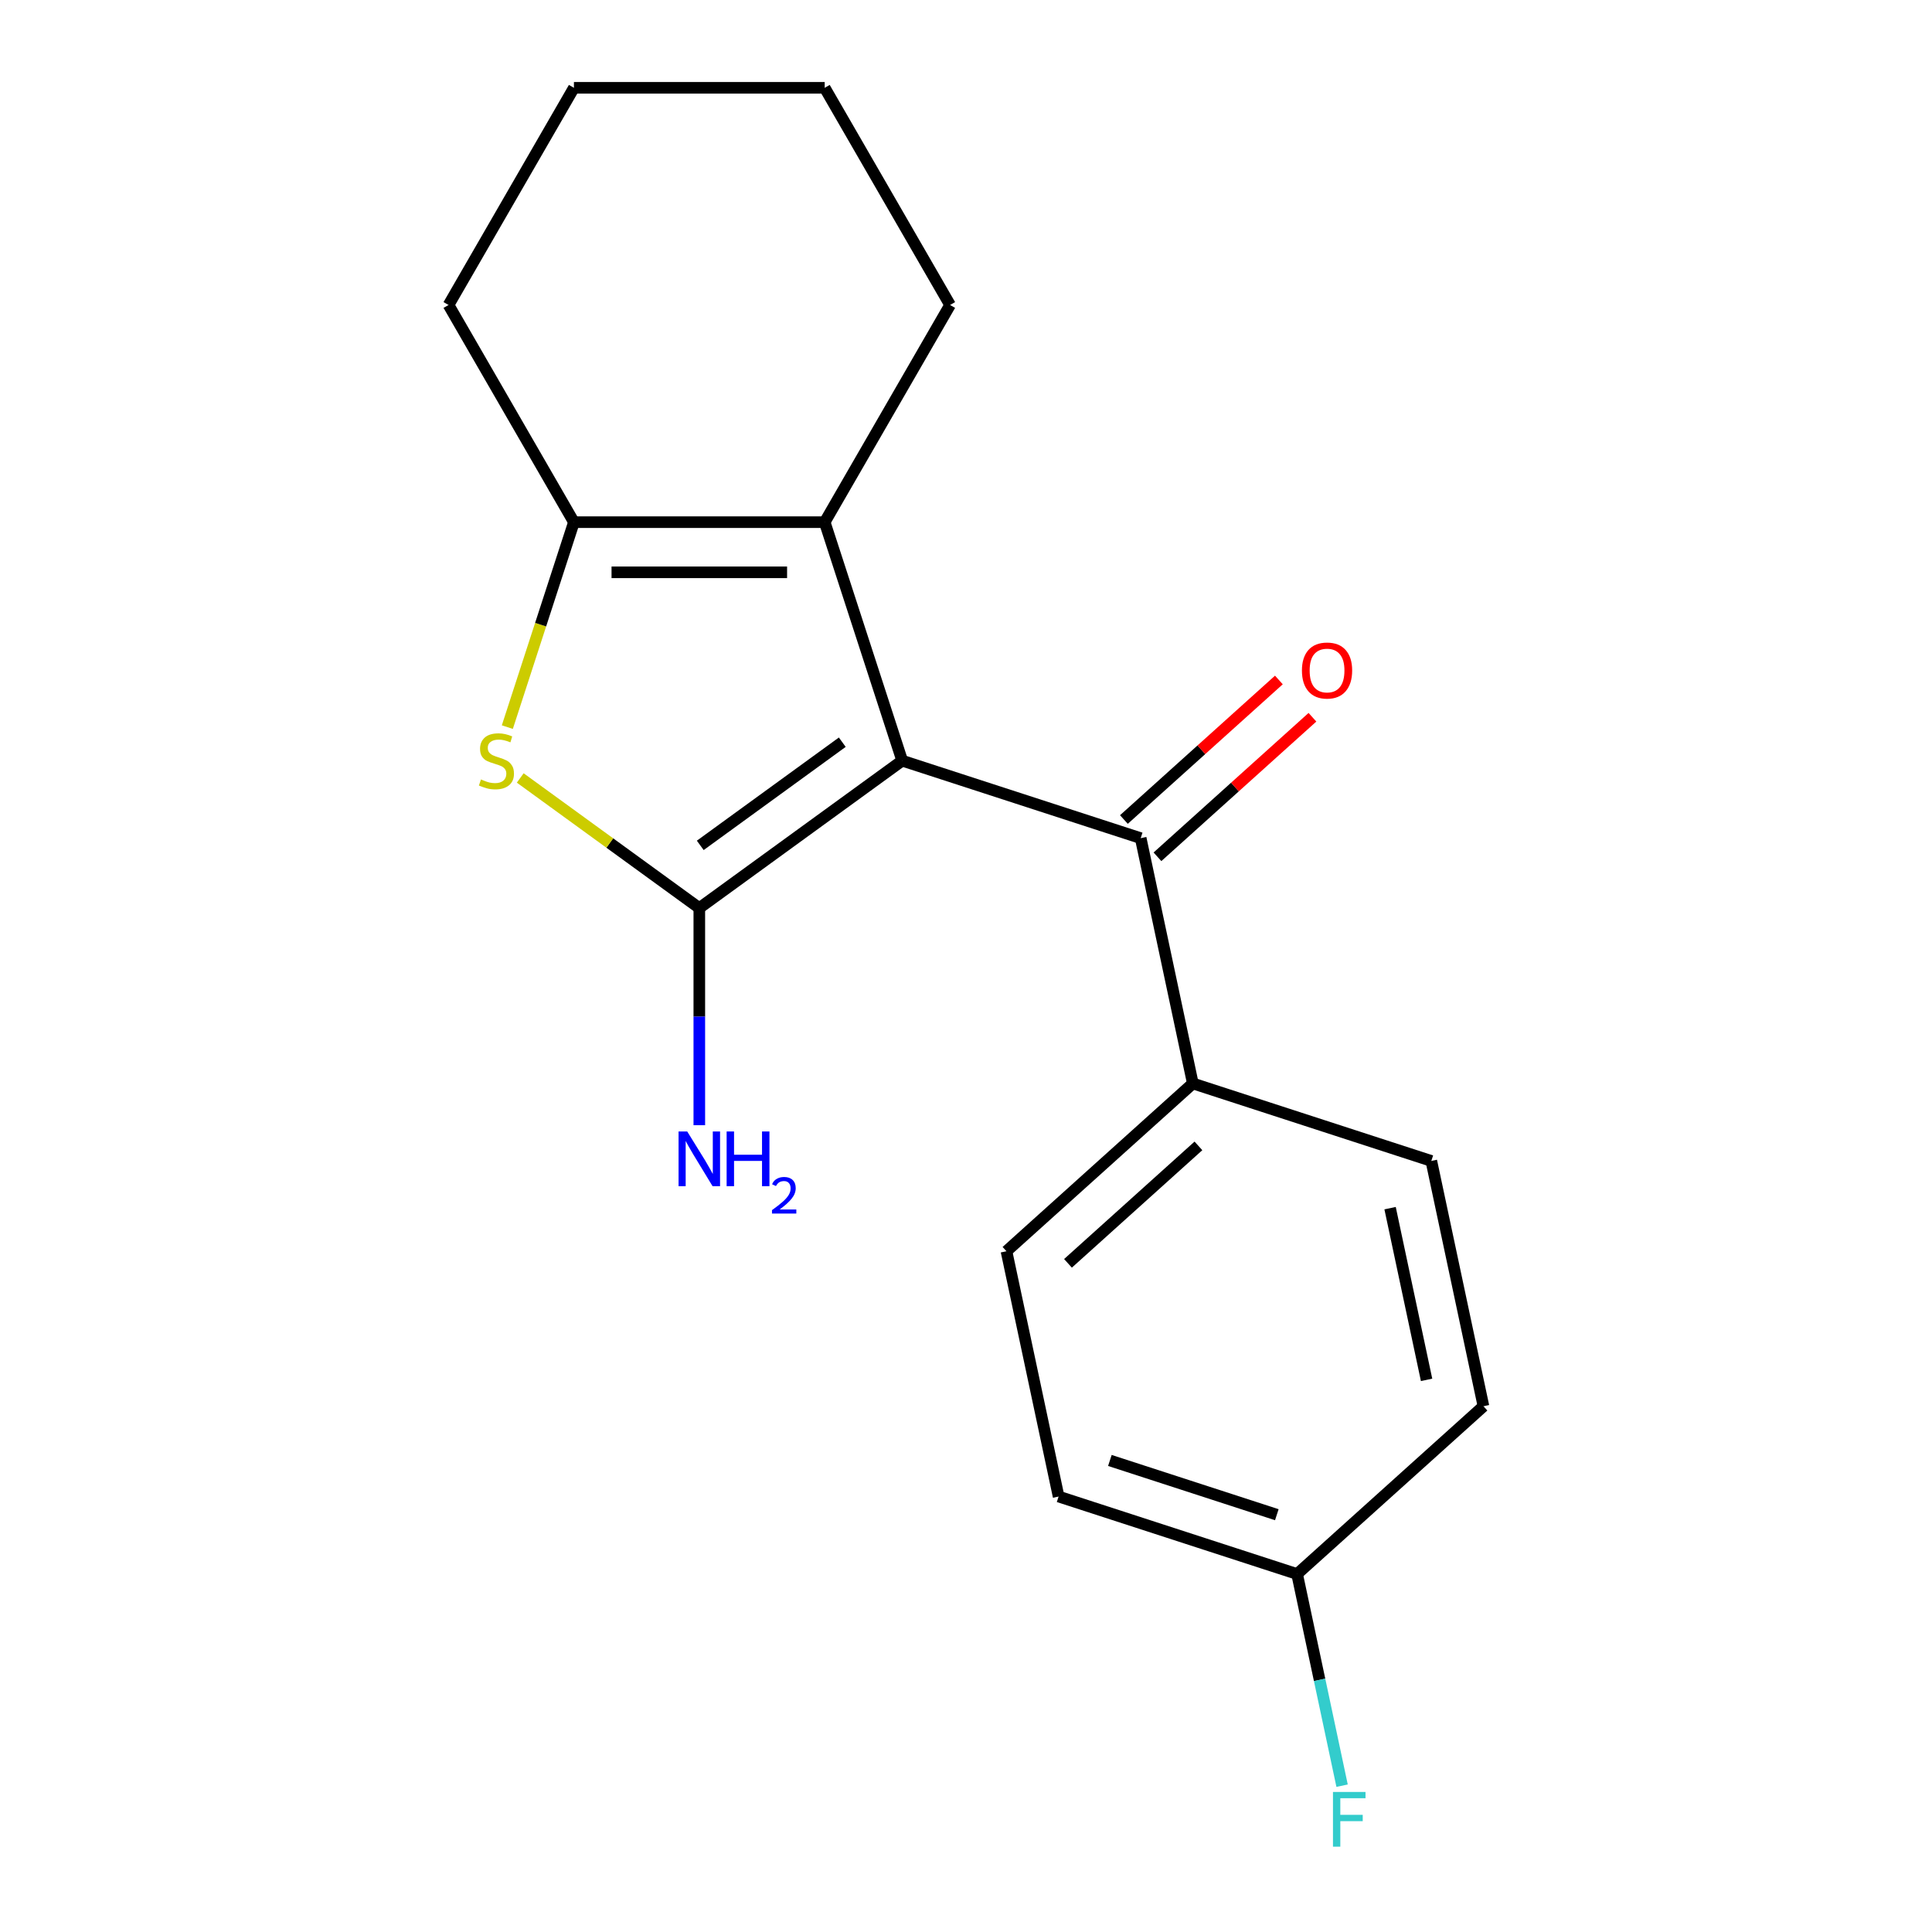 <?xml version='1.0' encoding='iso-8859-1'?>
<svg version='1.1' baseProfile='full'
              xmlns='http://www.w3.org/2000/svg'
                      xmlns:rdkit='http://www.rdkit.org/xml'
                      xmlns:xlink='http://www.w3.org/1999/xlink'
                  xml:space='preserve'
width='1000px' height='1000px' viewBox='0 0 1000 1000'>
<!-- END OF HEADER -->
<rect style='opacity:1.0;fill:#FFFFFF;stroke:none' width='1000' height='1000' x='0' y='0'> </rect>
<path class='bond-0' d='M 466.972,393.718 L 361.962,470.011' style='fill:none;fill-rule:evenodd;stroke:#000000;stroke-width:6px;stroke-linecap:butt;stroke-linejoin:miter;stroke-opacity:1' />
<path class='bond-0' d='M 435.961,384.16 L 362.455,437.565' style='fill:none;fill-rule:evenodd;stroke:#000000;stroke-width:6px;stroke-linecap:butt;stroke-linejoin:miter;stroke-opacity:1' />
<path class='bond-2' d='M 466.972,393.718 L 426.862,270.272' style='fill:none;fill-rule:evenodd;stroke:#000000;stroke-width:6px;stroke-linecap:butt;stroke-linejoin:miter;stroke-opacity:1' />
<path class='bond-4' d='M 466.972,393.718 L 590.417,433.827' style='fill:none;fill-rule:evenodd;stroke:#000000;stroke-width:6px;stroke-linecap:butt;stroke-linejoin:miter;stroke-opacity:1' />
<path class='bond-1' d='M 361.962,470.011 L 315.62,436.342' style='fill:none;fill-rule:evenodd;stroke:#000000;stroke-width:6px;stroke-linecap:butt;stroke-linejoin:miter;stroke-opacity:1' />
<path class='bond-1' d='M 315.62,436.342 L 269.278,402.672' style='fill:none;fill-rule:evenodd;stroke:#CCCC00;stroke-width:6px;stroke-linecap:butt;stroke-linejoin:miter;stroke-opacity:1' />
<path class='bond-6' d='M 361.962,470.011 L 361.962,526.208' style='fill:none;fill-rule:evenodd;stroke:#000000;stroke-width:6px;stroke-linecap:butt;stroke-linejoin:miter;stroke-opacity:1' />
<path class='bond-6' d='M 361.962,526.208 L 361.962,582.404' style='fill:none;fill-rule:evenodd;stroke:#0000FF;stroke-width:6px;stroke-linecap:butt;stroke-linejoin:miter;stroke-opacity:1' />
<path class='bond-18' d='M 262.596,376.353 L 279.829,323.312' style='fill:none;fill-rule:evenodd;stroke:#CCCC00;stroke-width:6px;stroke-linecap:butt;stroke-linejoin:miter;stroke-opacity:1' />
<path class='bond-18' d='M 279.829,323.312 L 297.063,270.272' style='fill:none;fill-rule:evenodd;stroke:#000000;stroke-width:6px;stroke-linecap:butt;stroke-linejoin:miter;stroke-opacity:1' />
<path class='bond-3' d='M 426.862,270.272 L 297.063,270.272' style='fill:none;fill-rule:evenodd;stroke:#000000;stroke-width:6px;stroke-linecap:butt;stroke-linejoin:miter;stroke-opacity:1' />
<path class='bond-3' d='M 407.392,296.232 L 316.533,296.232' style='fill:none;fill-rule:evenodd;stroke:#000000;stroke-width:6px;stroke-linecap:butt;stroke-linejoin:miter;stroke-opacity:1' />
<path class='bond-11' d='M 426.862,270.272 L 491.761,157.863' style='fill:none;fill-rule:evenodd;stroke:#000000;stroke-width:6px;stroke-linecap:butt;stroke-linejoin:miter;stroke-opacity:1' />
<path class='bond-14' d='M 297.063,270.272 L 232.164,157.863' style='fill:none;fill-rule:evenodd;stroke:#000000;stroke-width:6px;stroke-linecap:butt;stroke-linejoin:miter;stroke-opacity:1' />
<path class='bond-5' d='M 590.417,433.827 L 617.404,560.789' style='fill:none;fill-rule:evenodd;stroke:#000000;stroke-width:6px;stroke-linecap:butt;stroke-linejoin:miter;stroke-opacity:1' />
<path class='bond-7' d='M 599.102,443.473 L 639.209,407.361' style='fill:none;fill-rule:evenodd;stroke:#000000;stroke-width:6px;stroke-linecap:butt;stroke-linejoin:miter;stroke-opacity:1' />
<path class='bond-7' d='M 639.209,407.361 L 679.316,371.248' style='fill:none;fill-rule:evenodd;stroke:#FF0000;stroke-width:6px;stroke-linecap:butt;stroke-linejoin:miter;stroke-opacity:1' />
<path class='bond-7' d='M 581.732,424.182 L 621.839,388.069' style='fill:none;fill-rule:evenodd;stroke:#000000;stroke-width:6px;stroke-linecap:butt;stroke-linejoin:miter;stroke-opacity:1' />
<path class='bond-7' d='M 621.839,388.069 L 661.946,351.956' style='fill:none;fill-rule:evenodd;stroke:#FF0000;stroke-width:6px;stroke-linecap:butt;stroke-linejoin:miter;stroke-opacity:1' />
<path class='bond-8' d='M 617.404,560.789 L 520.945,647.641' style='fill:none;fill-rule:evenodd;stroke:#000000;stroke-width:6px;stroke-linecap:butt;stroke-linejoin:miter;stroke-opacity:1' />
<path class='bond-8' d='M 620.305,593.109 L 552.784,653.905' style='fill:none;fill-rule:evenodd;stroke:#000000;stroke-width:6px;stroke-linecap:butt;stroke-linejoin:miter;stroke-opacity:1' />
<path class='bond-9' d='M 617.404,560.789 L 740.849,600.899' style='fill:none;fill-rule:evenodd;stroke:#000000;stroke-width:6px;stroke-linecap:butt;stroke-linejoin:miter;stroke-opacity:1' />
<path class='bond-12' d='M 520.945,647.641 L 547.931,774.603' style='fill:none;fill-rule:evenodd;stroke:#000000;stroke-width:6px;stroke-linecap:butt;stroke-linejoin:miter;stroke-opacity:1' />
<path class='bond-13' d='M 740.849,600.899 L 767.836,727.861' style='fill:none;fill-rule:evenodd;stroke:#000000;stroke-width:6px;stroke-linecap:butt;stroke-linejoin:miter;stroke-opacity:1' />
<path class='bond-13' d='M 719.505,625.341 L 738.396,714.214' style='fill:none;fill-rule:evenodd;stroke:#000000;stroke-width:6px;stroke-linecap:butt;stroke-linejoin:miter;stroke-opacity:1' />
<path class='bond-10' d='M 671.377,814.713 L 767.836,727.861' style='fill:none;fill-rule:evenodd;stroke:#000000;stroke-width:6px;stroke-linecap:butt;stroke-linejoin:miter;stroke-opacity:1' />
<path class='bond-15' d='M 671.377,814.713 L 683.02,869.492' style='fill:none;fill-rule:evenodd;stroke:#000000;stroke-width:6px;stroke-linecap:butt;stroke-linejoin:miter;stroke-opacity:1' />
<path class='bond-15' d='M 683.02,869.492 L 694.664,924.27' style='fill:none;fill-rule:evenodd;stroke:#33CCCC;stroke-width:6px;stroke-linecap:butt;stroke-linejoin:miter;stroke-opacity:1' />
<path class='bond-19' d='M 671.377,814.713 L 547.931,774.603' style='fill:none;fill-rule:evenodd;stroke:#000000;stroke-width:6px;stroke-linecap:butt;stroke-linejoin:miter;stroke-opacity:1' />
<path class='bond-19' d='M 660.882,784.008 L 574.47,755.931' style='fill:none;fill-rule:evenodd;stroke:#000000;stroke-width:6px;stroke-linecap:butt;stroke-linejoin:miter;stroke-opacity:1' />
<path class='bond-16' d='M 491.761,157.863 L 426.862,45.455' style='fill:none;fill-rule:evenodd;stroke:#000000;stroke-width:6px;stroke-linecap:butt;stroke-linejoin:miter;stroke-opacity:1' />
<path class='bond-20' d='M 232.164,157.863 L 297.063,45.455' style='fill:none;fill-rule:evenodd;stroke:#000000;stroke-width:6px;stroke-linecap:butt;stroke-linejoin:miter;stroke-opacity:1' />
<path class='bond-17' d='M 426.862,45.455 L 297.063,45.455' style='fill:none;fill-rule:evenodd;stroke:#000000;stroke-width:6px;stroke-linecap:butt;stroke-linejoin:miter;stroke-opacity:1' />
<path  class='atom-2' d='M 248.953 403.438
Q 249.273 403.558, 250.593 404.118
Q 251.913 404.678, 253.353 405.038
Q 254.833 405.358, 256.273 405.358
Q 258.953 405.358, 260.513 404.078
Q 262.073 402.758, 262.073 400.478
Q 262.073 398.918, 261.273 397.958
Q 260.513 396.998, 259.313 396.478
Q 258.113 395.958, 256.113 395.358
Q 253.593 394.598, 252.073 393.878
Q 250.593 393.158, 249.513 391.638
Q 248.473 390.118, 248.473 387.558
Q 248.473 383.998, 250.873 381.798
Q 253.313 379.598, 258.113 379.598
Q 261.393 379.598, 265.113 381.158
L 264.193 384.238
Q 260.793 382.838, 258.233 382.838
Q 255.473 382.838, 253.953 383.998
Q 252.433 385.118, 252.473 387.078
Q 252.473 388.598, 253.233 389.518
Q 254.033 390.438, 255.153 390.958
Q 256.313 391.478, 258.233 392.078
Q 260.793 392.878, 262.313 393.678
Q 263.833 394.478, 264.913 396.118
Q 266.033 397.718, 266.033 400.478
Q 266.033 404.398, 263.393 406.518
Q 260.793 408.598, 256.433 408.598
Q 253.913 408.598, 251.993 408.038
Q 250.113 407.518, 247.873 406.598
L 248.953 403.438
' fill='#CCCC00'/>
<path  class='atom-7' d='M 355.702 585.649
L 364.982 600.649
Q 365.902 602.129, 367.382 604.809
Q 368.862 607.489, 368.942 607.649
L 368.942 585.649
L 372.702 585.649
L 372.702 613.969
L 368.822 613.969
L 358.862 597.569
Q 357.702 595.649, 356.462 593.449
Q 355.262 591.249, 354.902 590.569
L 354.902 613.969
L 351.222 613.969
L 351.222 585.649
L 355.702 585.649
' fill='#0000FF'/>
<path  class='atom-7' d='M 376.102 585.649
L 379.942 585.649
L 379.942 597.689
L 394.422 597.689
L 394.422 585.649
L 398.262 585.649
L 398.262 613.969
L 394.422 613.969
L 394.422 600.889
L 379.942 600.889
L 379.942 613.969
L 376.102 613.969
L 376.102 585.649
' fill='#0000FF'/>
<path  class='atom-7' d='M 399.635 612.976
Q 400.322 611.207, 401.958 610.23
Q 403.595 609.227, 405.866 609.227
Q 408.69 609.227, 410.274 610.758
Q 411.858 612.289, 411.858 615.009
Q 411.858 617.781, 409.799 620.368
Q 407.766 622.955, 403.542 626.017
L 412.175 626.017
L 412.175 628.129
L 399.582 628.129
L 399.582 626.361
Q 403.067 623.879, 405.126 622.031
Q 407.212 620.183, 408.215 618.52
Q 409.218 616.857, 409.218 615.141
Q 409.218 613.345, 408.321 612.342
Q 407.423 611.339, 405.866 611.339
Q 404.361 611.339, 403.358 611.946
Q 402.354 612.553, 401.642 613.9
L 399.635 612.976
' fill='#0000FF'/>
<path  class='atom-8' d='M 673.876 347.055
Q 673.876 340.255, 677.236 336.455
Q 680.596 332.655, 686.876 332.655
Q 693.156 332.655, 696.516 336.455
Q 699.876 340.255, 699.876 347.055
Q 699.876 353.935, 696.476 357.855
Q 693.076 361.735, 686.876 361.735
Q 680.636 361.735, 677.236 357.855
Q 673.876 353.975, 673.876 347.055
M 686.876 358.535
Q 691.196 358.535, 693.516 355.655
Q 695.876 352.735, 695.876 347.055
Q 695.876 341.495, 693.516 338.695
Q 691.196 335.855, 686.876 335.855
Q 682.556 335.855, 680.196 338.655
Q 677.876 341.455, 677.876 347.055
Q 677.876 352.775, 680.196 355.655
Q 682.556 358.535, 686.876 358.535
' fill='#FF0000'/>
<path  class='atom-16' d='M 689.944 927.515
L 706.784 927.515
L 706.784 930.755
L 693.744 930.755
L 693.744 939.355
L 705.344 939.355
L 705.344 942.635
L 693.744 942.635
L 693.744 955.835
L 689.944 955.835
L 689.944 927.515
' fill='#33CCCC'/>
</svg>
